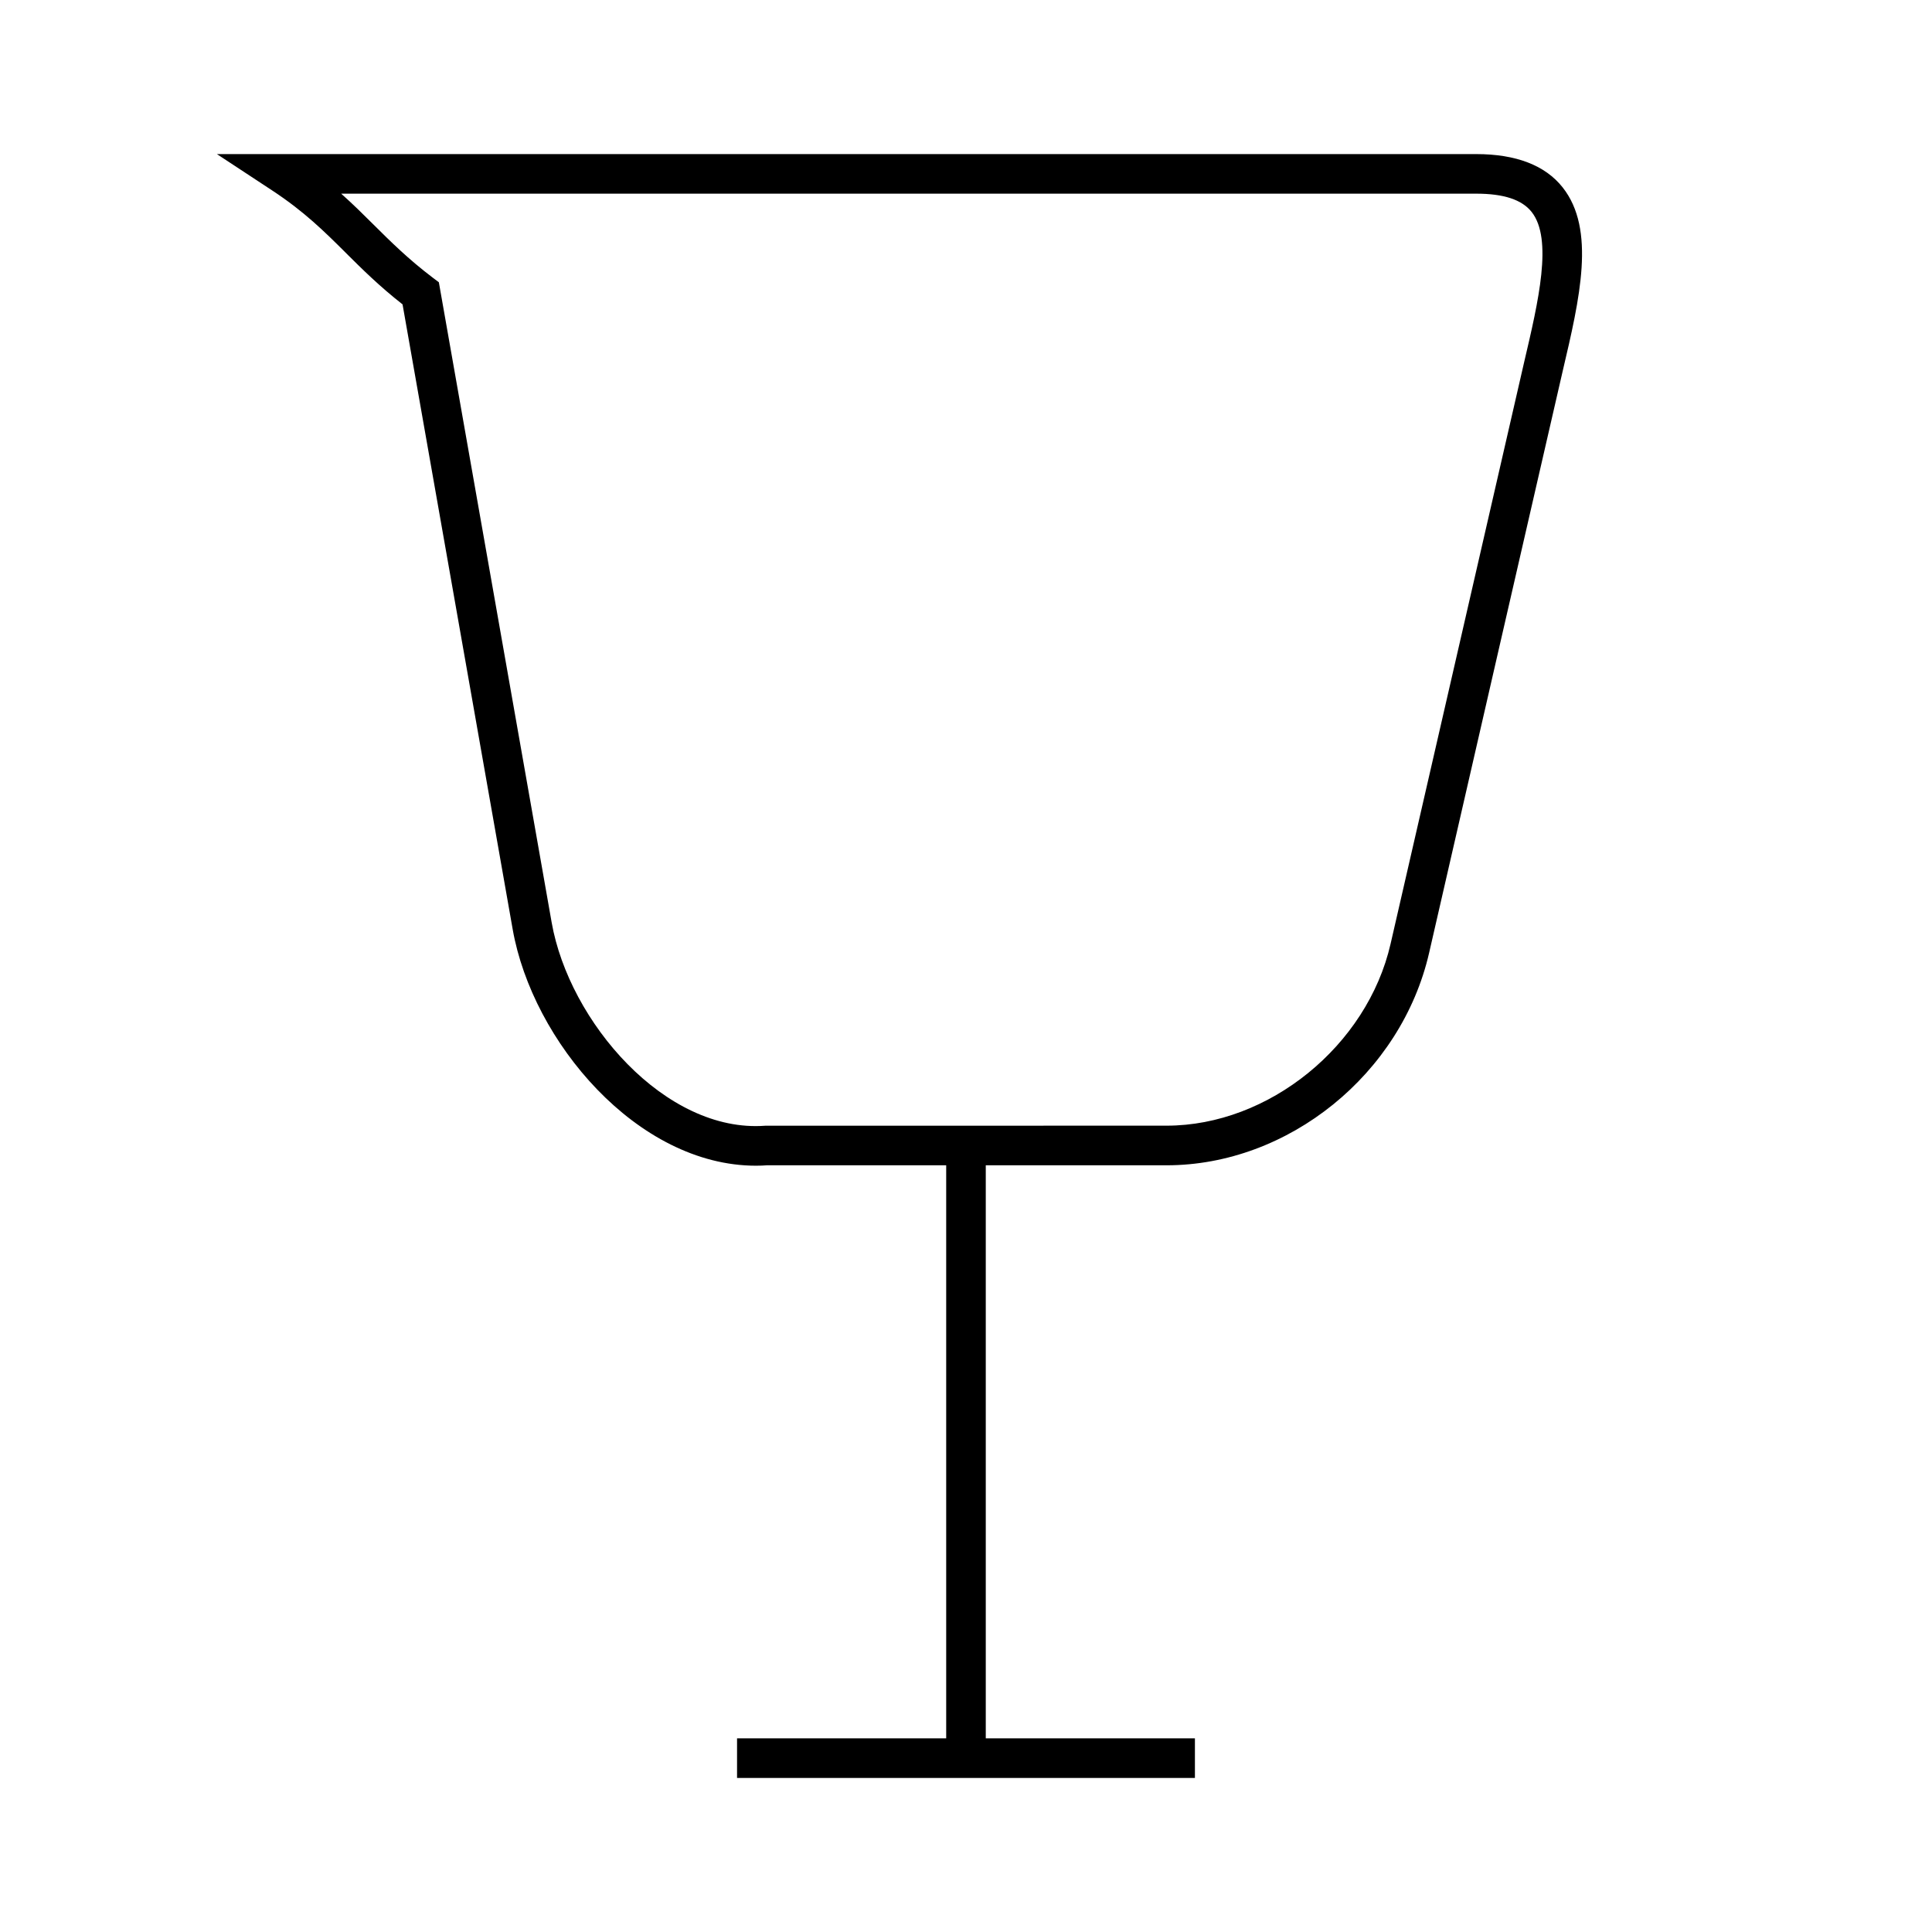 <?xml version="1.0" encoding="UTF-8"?>
<!-- Uploaded to: SVG Repo, www.svgrepo.com, Generator: SVG Repo Mixer Tools -->
<svg fill="#000000" width="800px" height="800px" version="1.1" viewBox="144 144 512 512" xmlns="http://www.w3.org/2000/svg">
 <path d="m235.59 210.96c4.383 4.356 8.902 8.848 15.09 13.703l29.191 165.64c5.223 29.621 32.984 62.621 64.477 62.621 1.074 0 2.164-0.043 2.852-0.109h47.551v151.86h-55.426v10.496h121.34v-10.496h-55.426v-151.86h47.902c32.309 0 62.227-24.203 69.59-56.305l18.746-81.691 16.648-72.465c4.539-19.309 8.82-37.543-0.016-48.703-4.633-5.848-12.344-8.816-22.918-8.816h-333.71l14.637 9.629c8.523 5.602 13.844 10.891 19.477 16.492zm299.61-15.637c7.309 0 12.117 1.586 14.695 4.84 5.688 7.18 1.793 23.754-1.973 39.781l-35.41 154.21c-6.199 27.008-32.27 48.16-59.359 48.16l-106.35 0.016c-26.48 2-51.977-27.574-56.605-53.855l-29.898-169.67-1.645-1.242c-6.492-4.922-11.156-9.562-15.676-14.051-2.699-2.688-5.441-5.41-8.566-8.191z"/>
</svg>